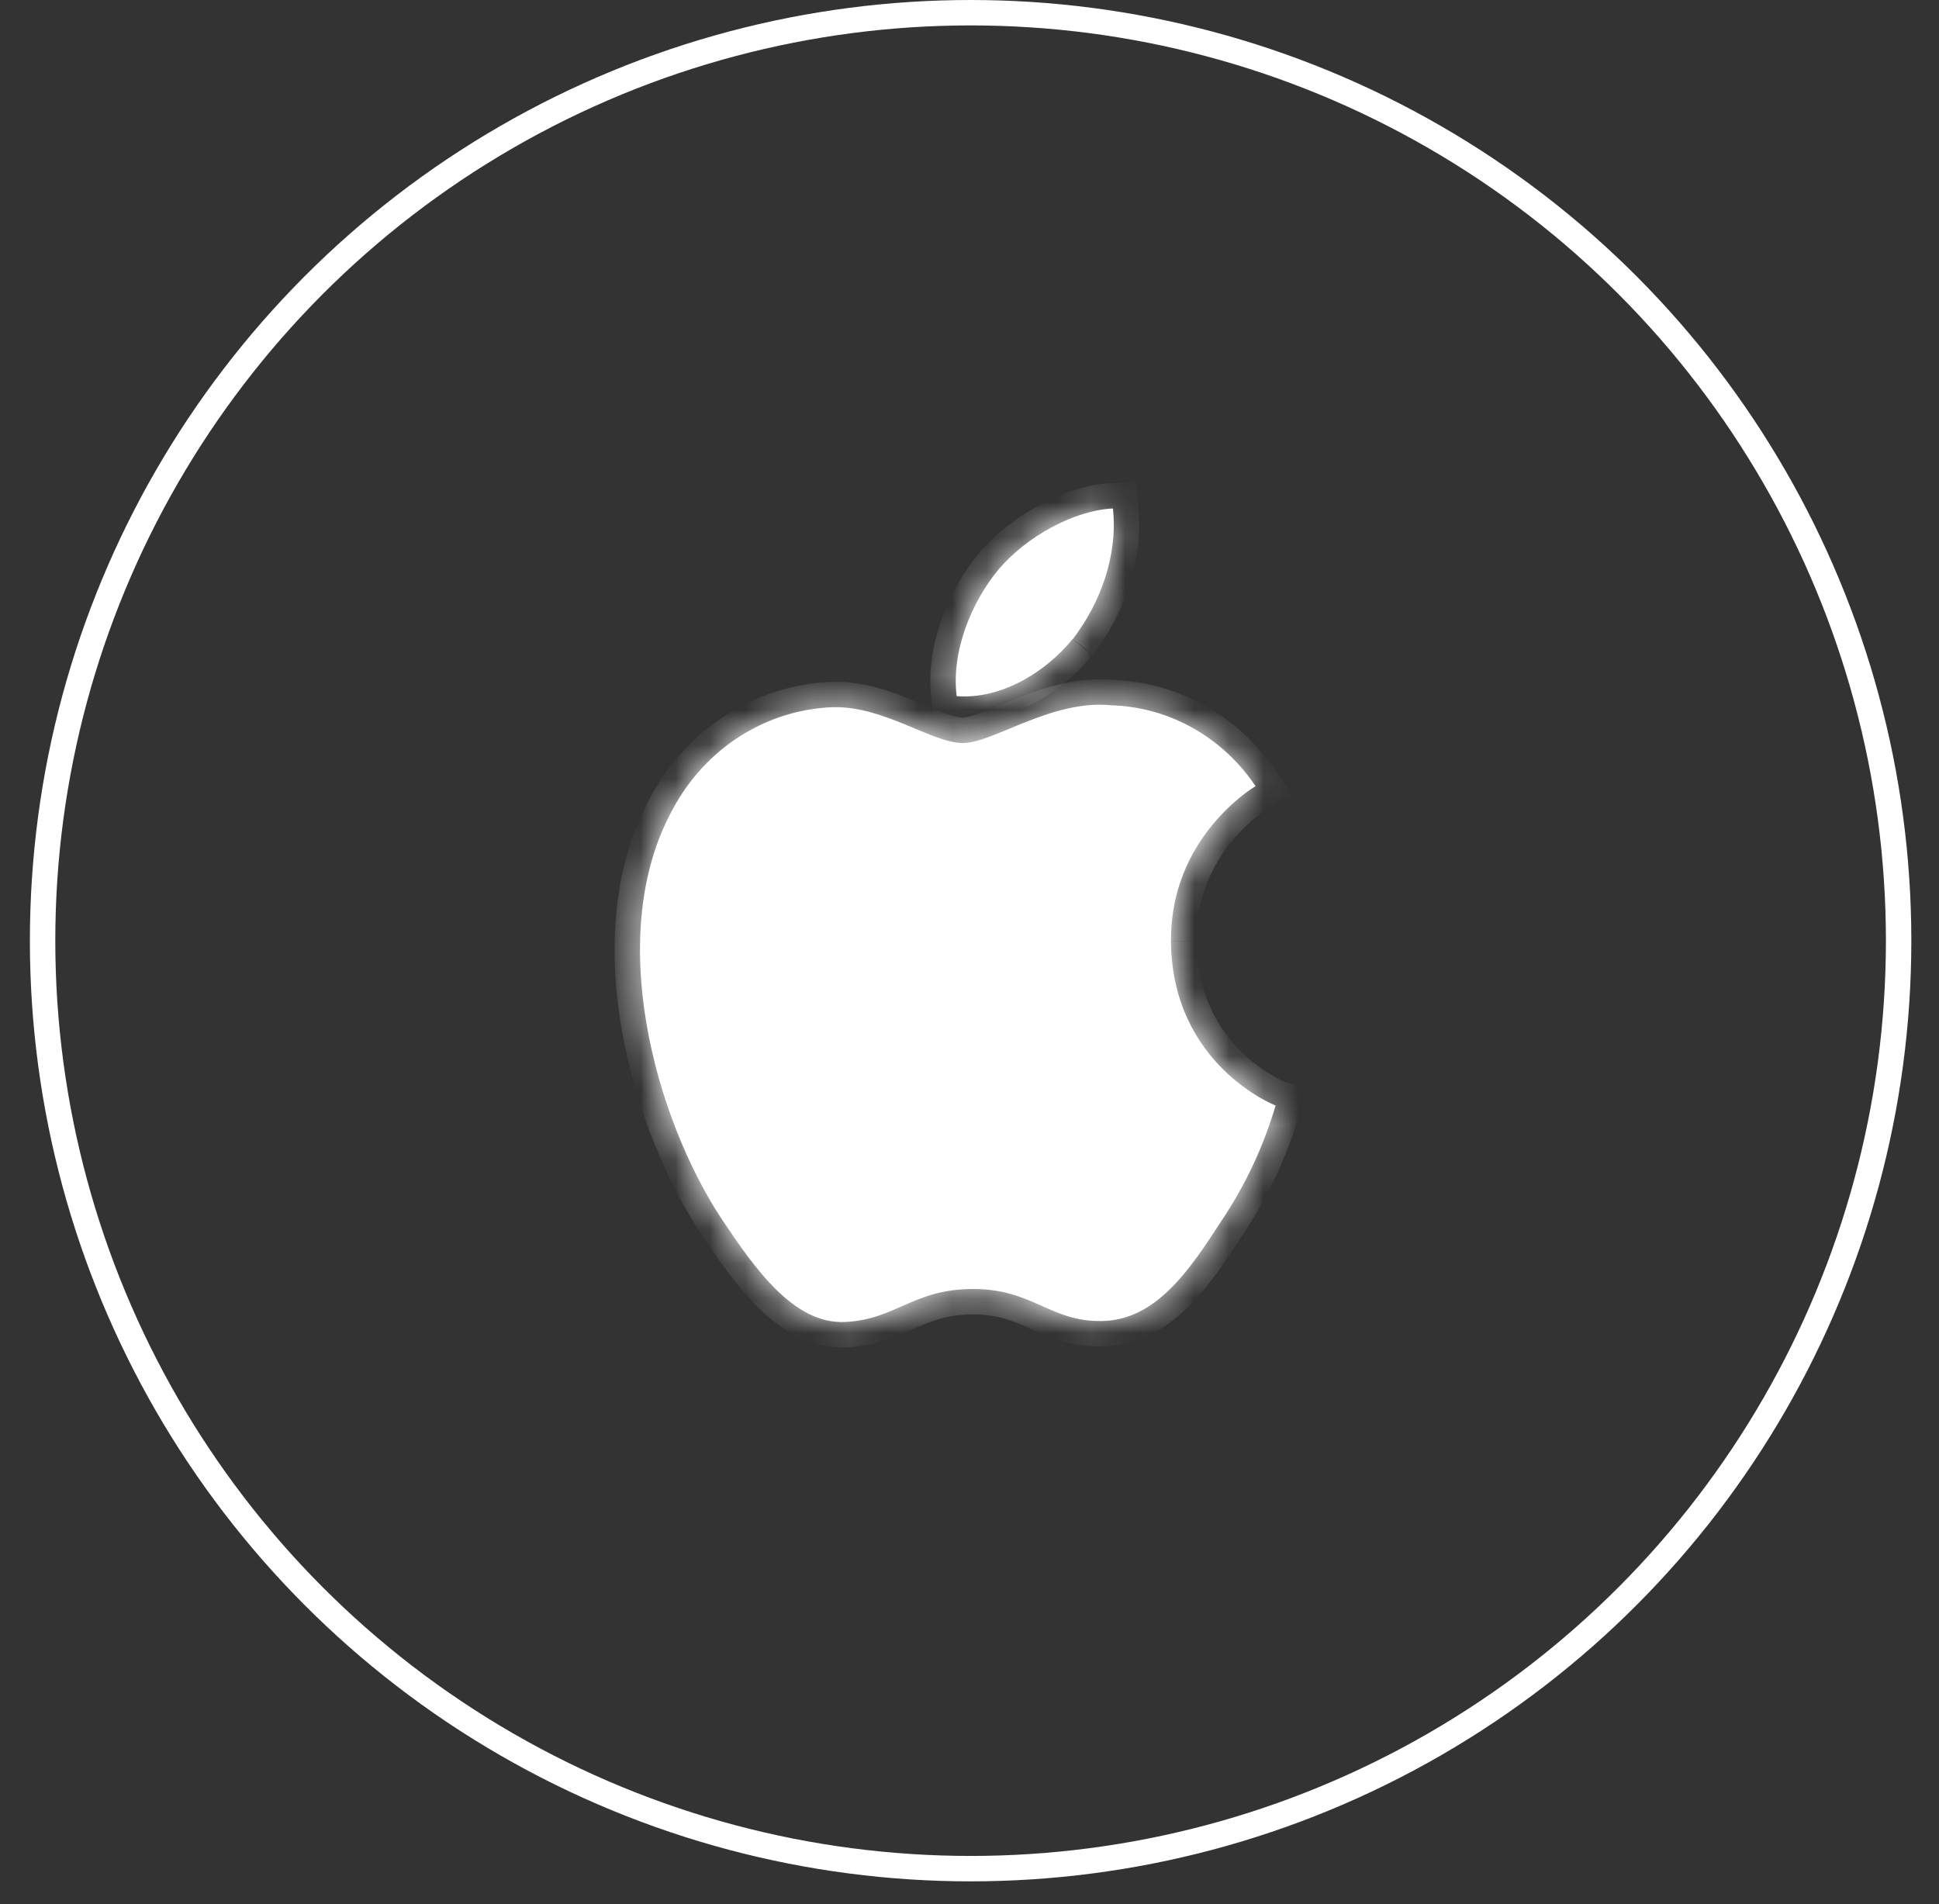 <svg width="56" height="55" viewBox="0 0 56 55" fill="none" xmlns="http://www.w3.org/2000/svg">
<rect x="0" y="0" width="56" height="55" fill="#333333" stroke="none"/>
<circle cx="28.032" cy="27.169" r="26.802" stroke="white" stroke-width="0.734"/>
<mask id="path-2-inside-1_168_3540" fill="white">
<path d="M33.82 27.186C33.791 24.215 36.153 22.772 36.261 22.705C35.792 22.008 35.174 21.434 34.455 21.029C33.736 20.624 32.937 20.399 32.12 20.372C30.38 20.187 28.696 21.461 27.808 21.461C26.921 21.461 25.54 20.395 24.071 20.425C23.12 20.456 22.193 20.744 21.38 21.259C20.567 21.774 19.896 22.5 19.433 23.366C17.435 26.982 18.922 32.295 20.844 35.211C21.805 36.645 22.924 38.244 24.395 38.182C25.866 38.12 26.368 37.229 28.103 37.229C29.839 37.229 30.323 38.182 31.827 38.154C33.37 38.129 34.34 36.716 35.269 35.271C35.958 34.25 36.488 33.123 36.841 31.93C36.805 31.919 33.849 30.746 33.818 27.188"/>
</mask>
<path d="M33.82 27.186C33.791 24.215 36.153 22.772 36.261 22.705C35.792 22.008 35.174 21.434 34.455 21.029C33.736 20.624 32.937 20.399 32.12 20.372C30.38 20.187 28.696 21.461 27.808 21.461C26.921 21.461 25.54 20.395 24.071 20.425C23.12 20.456 22.193 20.744 21.38 21.259C20.567 21.774 19.896 22.5 19.433 23.366C17.435 26.982 18.922 32.295 20.844 35.211C21.805 36.645 22.924 38.244 24.395 38.182C25.866 38.12 26.368 37.229 28.103 37.229C29.839 37.229 30.323 38.182 31.827 38.154C33.37 38.129 34.34 36.716 35.269 35.271C35.958 34.25 36.488 33.123 36.841 31.93C36.805 31.919 33.849 30.746 33.818 27.188" fill="white"/>
<path d="M36.261 22.705L36.647 23.33L37.297 22.929L36.871 22.295L36.261 22.705ZM32.12 20.372L32.043 21.102L32.069 21.105L32.096 21.106L32.12 20.372ZM24.071 20.425L24.056 19.691L24.047 19.691L24.071 20.425ZM19.433 23.366L20.076 23.721L20.08 23.713L19.433 23.366ZM20.844 35.211L20.231 35.615L20.234 35.62L20.844 35.211ZM31.827 38.154L31.815 37.42L31.814 37.42L31.827 38.154ZM35.269 35.271L34.661 34.86L34.656 34.867L34.652 34.874L35.269 35.271ZM36.841 31.93L37.545 32.138L37.747 31.453L37.068 31.232L36.841 31.93ZM33.82 27.186L34.554 27.178C34.53 24.632 36.562 23.382 36.647 23.33L36.261 22.705L35.876 22.08C35.743 22.162 33.053 23.798 33.086 27.193L33.82 27.186ZM36.261 22.705L36.871 22.295C36.339 21.505 35.636 20.851 34.816 20.389L34.455 21.029L34.095 21.669C34.712 22.016 35.246 22.511 35.652 23.115L36.261 22.705ZM34.455 21.029L34.816 20.389C33.995 19.927 33.08 19.669 32.145 19.638L32.12 20.372L32.096 21.106C32.793 21.129 33.478 21.321 34.095 21.669L34.455 21.029ZM32.12 20.372L32.198 19.642C31.139 19.529 30.14 19.862 29.375 20.164C28.947 20.333 28.672 20.457 28.353 20.577C28.047 20.693 27.885 20.727 27.808 20.727V21.461V22.195C28.175 22.195 28.557 22.07 28.87 21.952C29.171 21.839 29.593 21.657 29.914 21.53C30.648 21.241 31.361 21.03 32.043 21.102L32.12 20.372ZM27.808 21.461V20.727C27.717 20.727 27.562 20.696 27.304 20.604C27.048 20.512 26.78 20.393 26.437 20.252C25.795 19.989 24.957 19.672 24.056 19.691L24.071 20.425L24.086 21.159C24.654 21.148 25.241 21.349 25.879 21.611C26.175 21.733 26.51 21.879 26.808 21.986C27.105 22.092 27.456 22.195 27.808 22.195V21.461ZM24.071 20.425L24.047 19.691C22.963 19.727 21.909 20.054 20.987 20.639L21.38 21.259L21.773 21.879C22.477 21.433 23.277 21.186 24.095 21.159L24.071 20.425ZM21.38 21.259L20.987 20.639C20.065 21.224 19.307 22.044 18.785 23.019L19.433 23.366L20.08 23.713C20.485 22.956 21.07 22.325 21.773 21.879L21.38 21.259ZM19.433 23.366L18.79 23.011C17.682 25.017 17.567 27.435 17.945 29.674C18.324 31.918 19.213 34.071 20.231 35.615L20.844 35.211L21.457 34.807C20.553 33.435 19.738 31.474 19.393 29.429C19.046 27.378 19.186 25.332 20.076 23.721L19.433 23.366ZM20.844 35.211L20.234 35.62C20.709 36.328 21.268 37.15 21.914 37.782C22.56 38.414 23.395 38.959 24.426 38.916L24.395 38.182L24.364 37.448C23.923 37.467 23.464 37.243 22.942 36.733C22.421 36.222 21.94 35.528 21.454 34.802L20.844 35.211ZM24.395 38.182L24.426 38.916C25.32 38.878 25.936 38.578 26.445 38.355C26.936 38.14 27.386 37.964 28.103 37.964V37.229V36.495C27.085 36.495 26.416 36.764 25.856 37.01C25.311 37.248 24.941 37.424 24.364 37.448L24.395 38.182ZM28.103 37.229V37.964C28.812 37.964 29.25 38.149 29.753 38.373C30.276 38.606 30.908 38.906 31.841 38.888L31.827 38.154L31.814 37.42C31.242 37.431 30.88 37.267 30.351 37.032C29.802 36.786 29.131 36.495 28.103 36.495V37.229ZM31.827 38.154L31.839 38.889C32.859 38.872 33.656 38.389 34.29 37.771C34.911 37.167 35.427 36.383 35.887 35.668L35.269 35.271L34.652 34.874C34.182 35.605 33.748 36.249 33.266 36.719C32.797 37.175 32.338 37.411 31.815 37.42L31.827 38.154ZM35.269 35.271L35.878 35.682C36.609 34.598 37.172 33.402 37.545 32.138L36.841 31.93L36.136 31.722C35.805 32.843 35.307 33.902 34.661 34.86L35.269 35.271ZM36.841 31.93L37.068 31.232C37.146 31.257 36.501 31.017 35.844 30.367C35.209 29.738 34.566 28.733 34.552 27.181L33.818 27.188L33.084 27.194C33.101 29.201 33.952 30.561 34.811 31.411C35.649 32.24 36.5 32.591 36.613 32.628L36.841 31.93Z" fill="white" mask="url(#path-2-inside-1_168_3540)"/>
<mask id="path-4-inside-2_168_3540" fill="white">
<path d="M30.984 18.457C31.761 17.447 32.289 16.076 32.143 14.686C31.033 14.737 29.628 15.495 28.814 16.478C28.099 17.347 27.464 18.767 27.629 20.106C28.887 20.205 30.174 19.442 30.98 18.457"/>
</mask>
<path d="M30.984 18.457C31.761 17.447 32.289 16.076 32.143 14.686C31.033 14.737 29.628 15.495 28.814 16.478C28.099 17.347 27.464 18.767 27.629 20.106C28.887 20.205 30.174 19.442 30.98 18.457" fill="white"/>
<path d="M32.143 14.686L32.873 14.609L32.8 13.921L32.109 13.953L32.143 14.686ZM28.814 16.478L28.248 16.009L28.246 16.012L28.814 16.478ZM27.629 20.106L26.9 20.195L26.973 20.79L27.571 20.838L27.629 20.106ZM30.984 18.457L31.566 18.905C32.43 17.782 33.043 16.227 32.873 14.609L32.143 14.686L31.412 14.763C31.535 15.924 31.092 17.112 30.402 18.009L30.984 18.457ZM32.143 14.686L32.109 13.953C31.414 13.984 30.678 14.231 30.019 14.586C29.357 14.943 28.724 15.435 28.248 16.009L28.814 16.478L29.379 16.947C29.718 16.538 30.195 16.16 30.716 15.879C31.241 15.596 31.761 15.439 32.176 15.42L32.143 14.686ZM28.814 16.478L28.246 16.012C27.45 16.981 26.703 18.595 26.9 20.195L27.629 20.106L28.357 20.016C28.225 18.939 28.748 17.714 29.381 16.944L28.814 16.478ZM27.629 20.106L27.571 20.838C29.147 20.962 30.647 20.023 31.548 18.922L30.98 18.457L30.411 17.992C29.701 18.861 28.627 19.448 27.686 19.374L27.629 20.106Z" fill="white" mask="url(#path-4-inside-2_168_3540)"/>
</svg>

